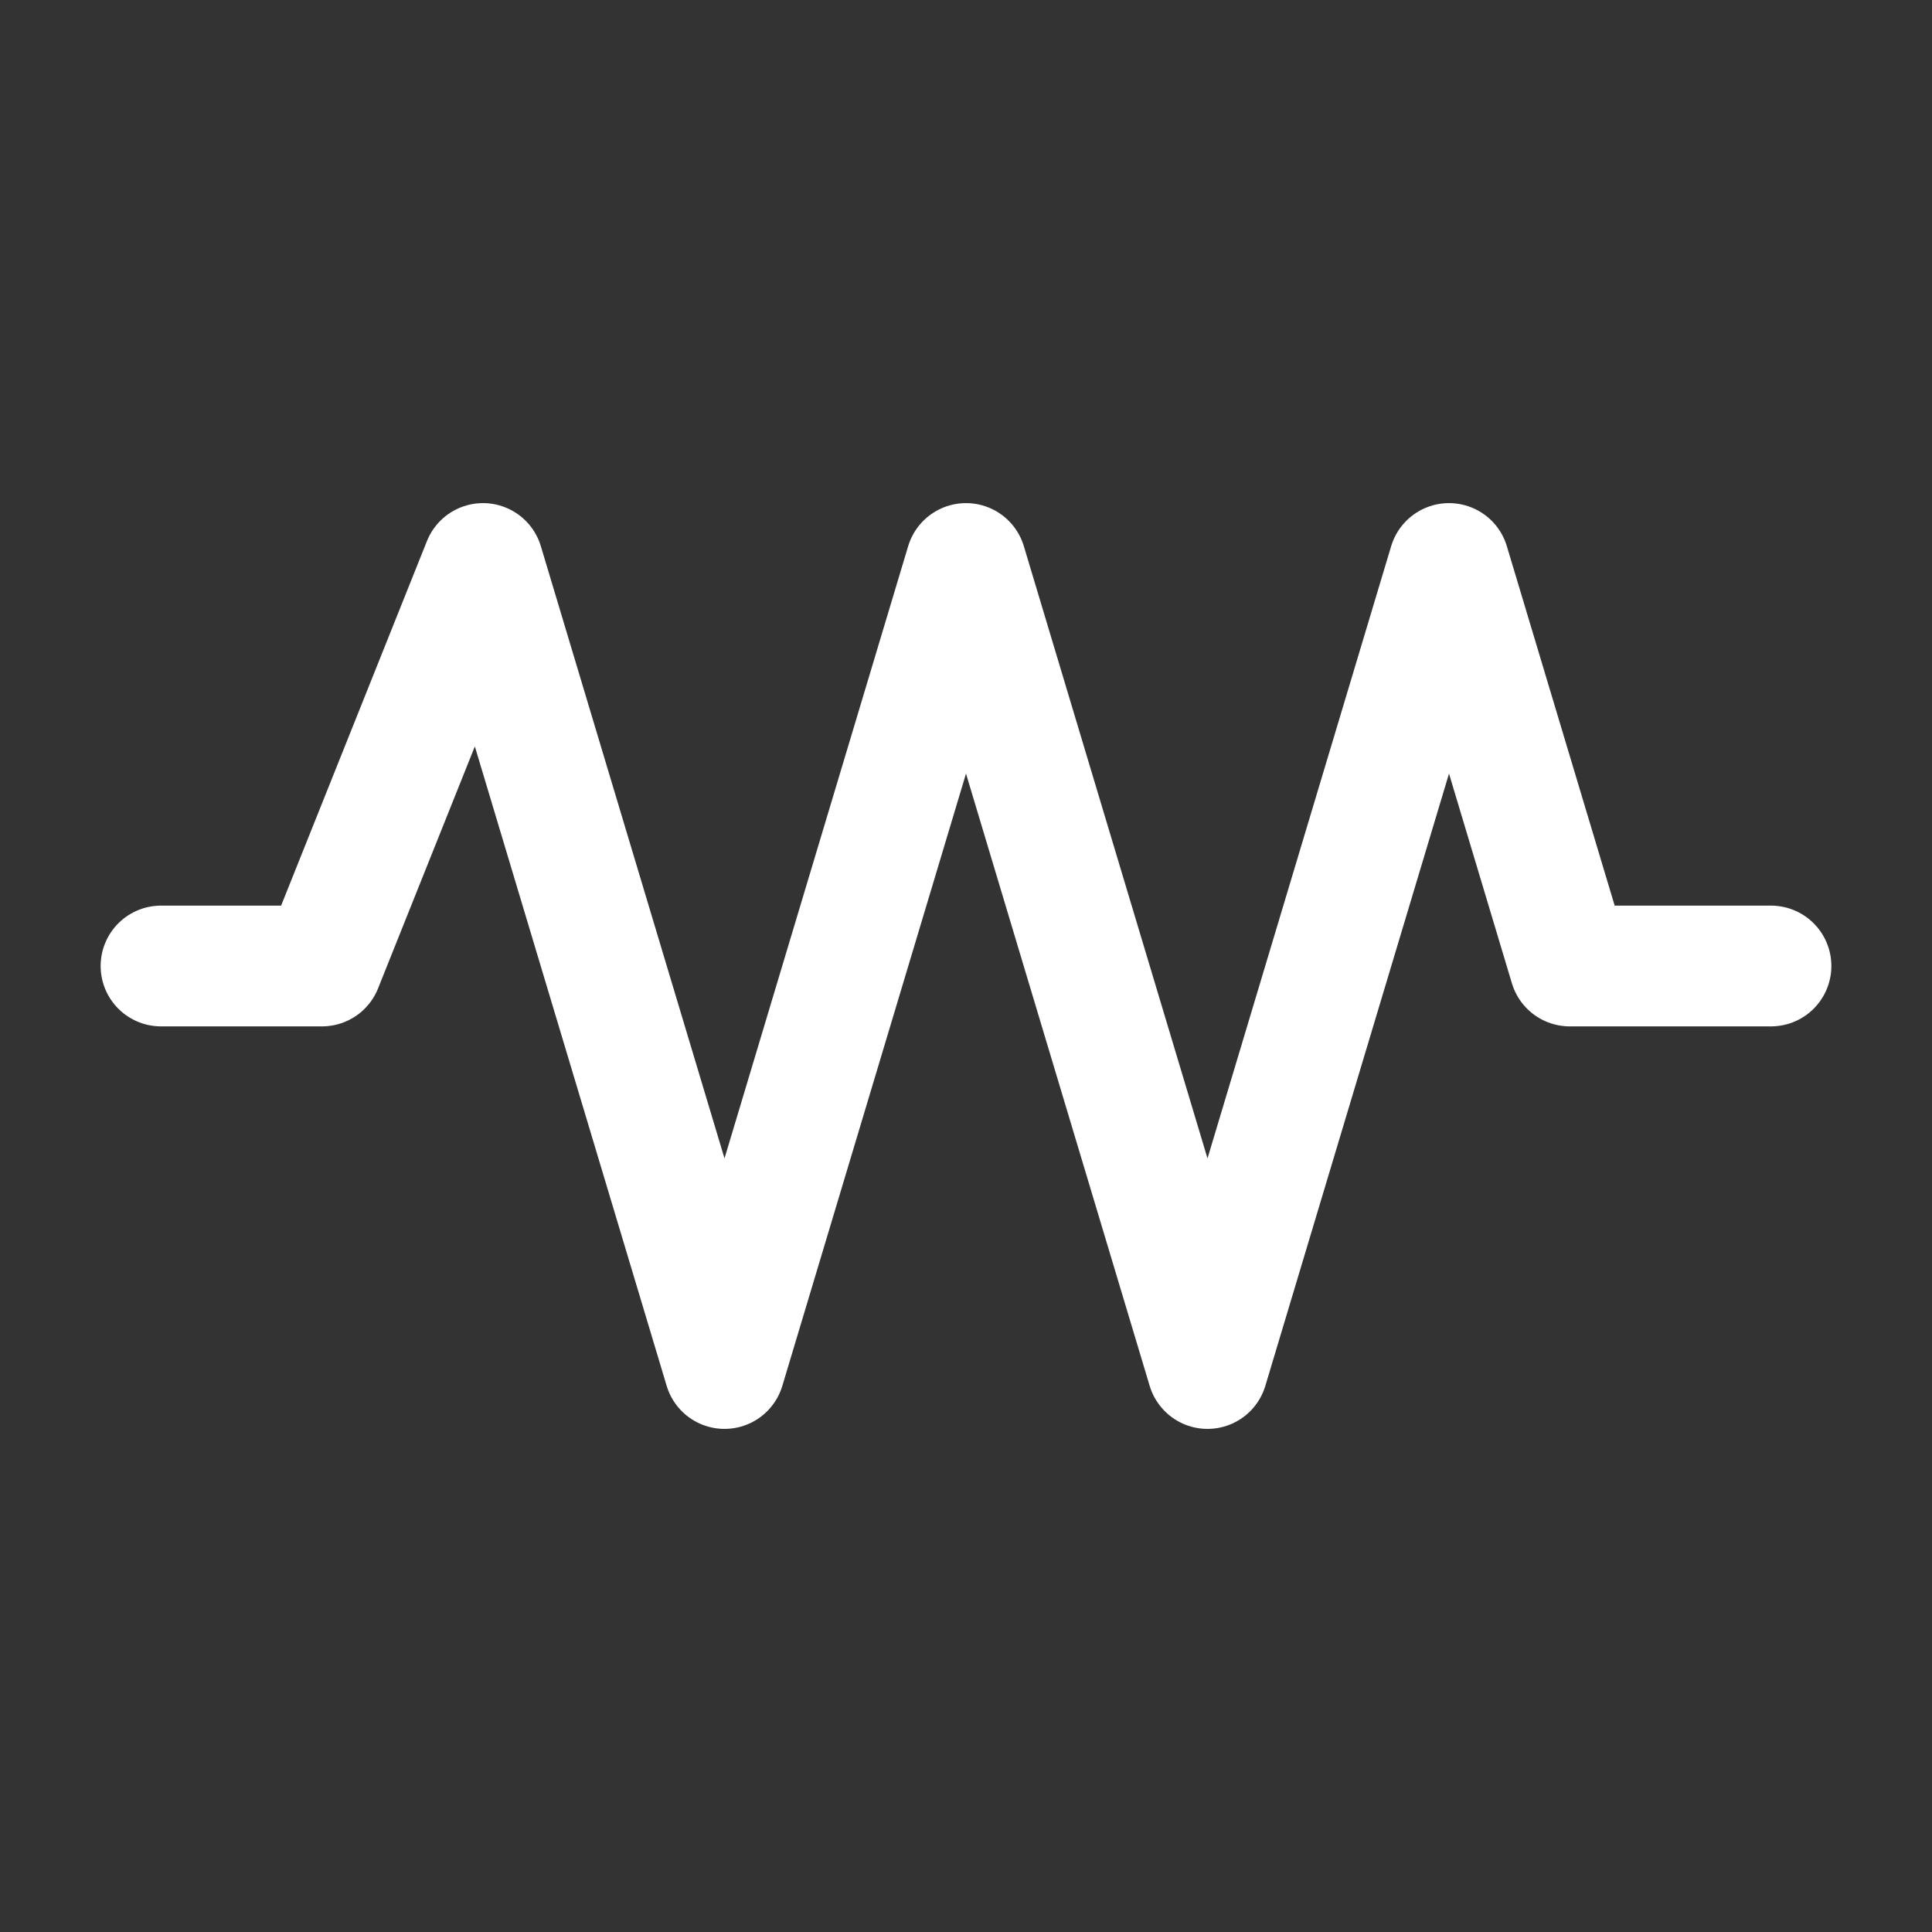 <svg xmlns="http://www.w3.org/2000/svg" fill="none" viewBox="0 0 44 44" height="44" width="44">
<rect x="0" y="0" width="44" height="44" fill="#333333" stroke="none"/>
<g clip-path="url(#clip0_1_26)">
<path stroke-linejoin="round" stroke-linecap="round" stroke-width="2.75" stroke="white" d="M3.667 22H7.333L11 12.833L16.5 31.167L22 12.833L27.5 31.167L33 12.833L35.75 22H40.333"></path>
</g>
<defs>
<clipPath id="clip0_1_26">
<rect fill="white" height="44" width="44"></rect>
</clipPath>
</defs>
</svg>
